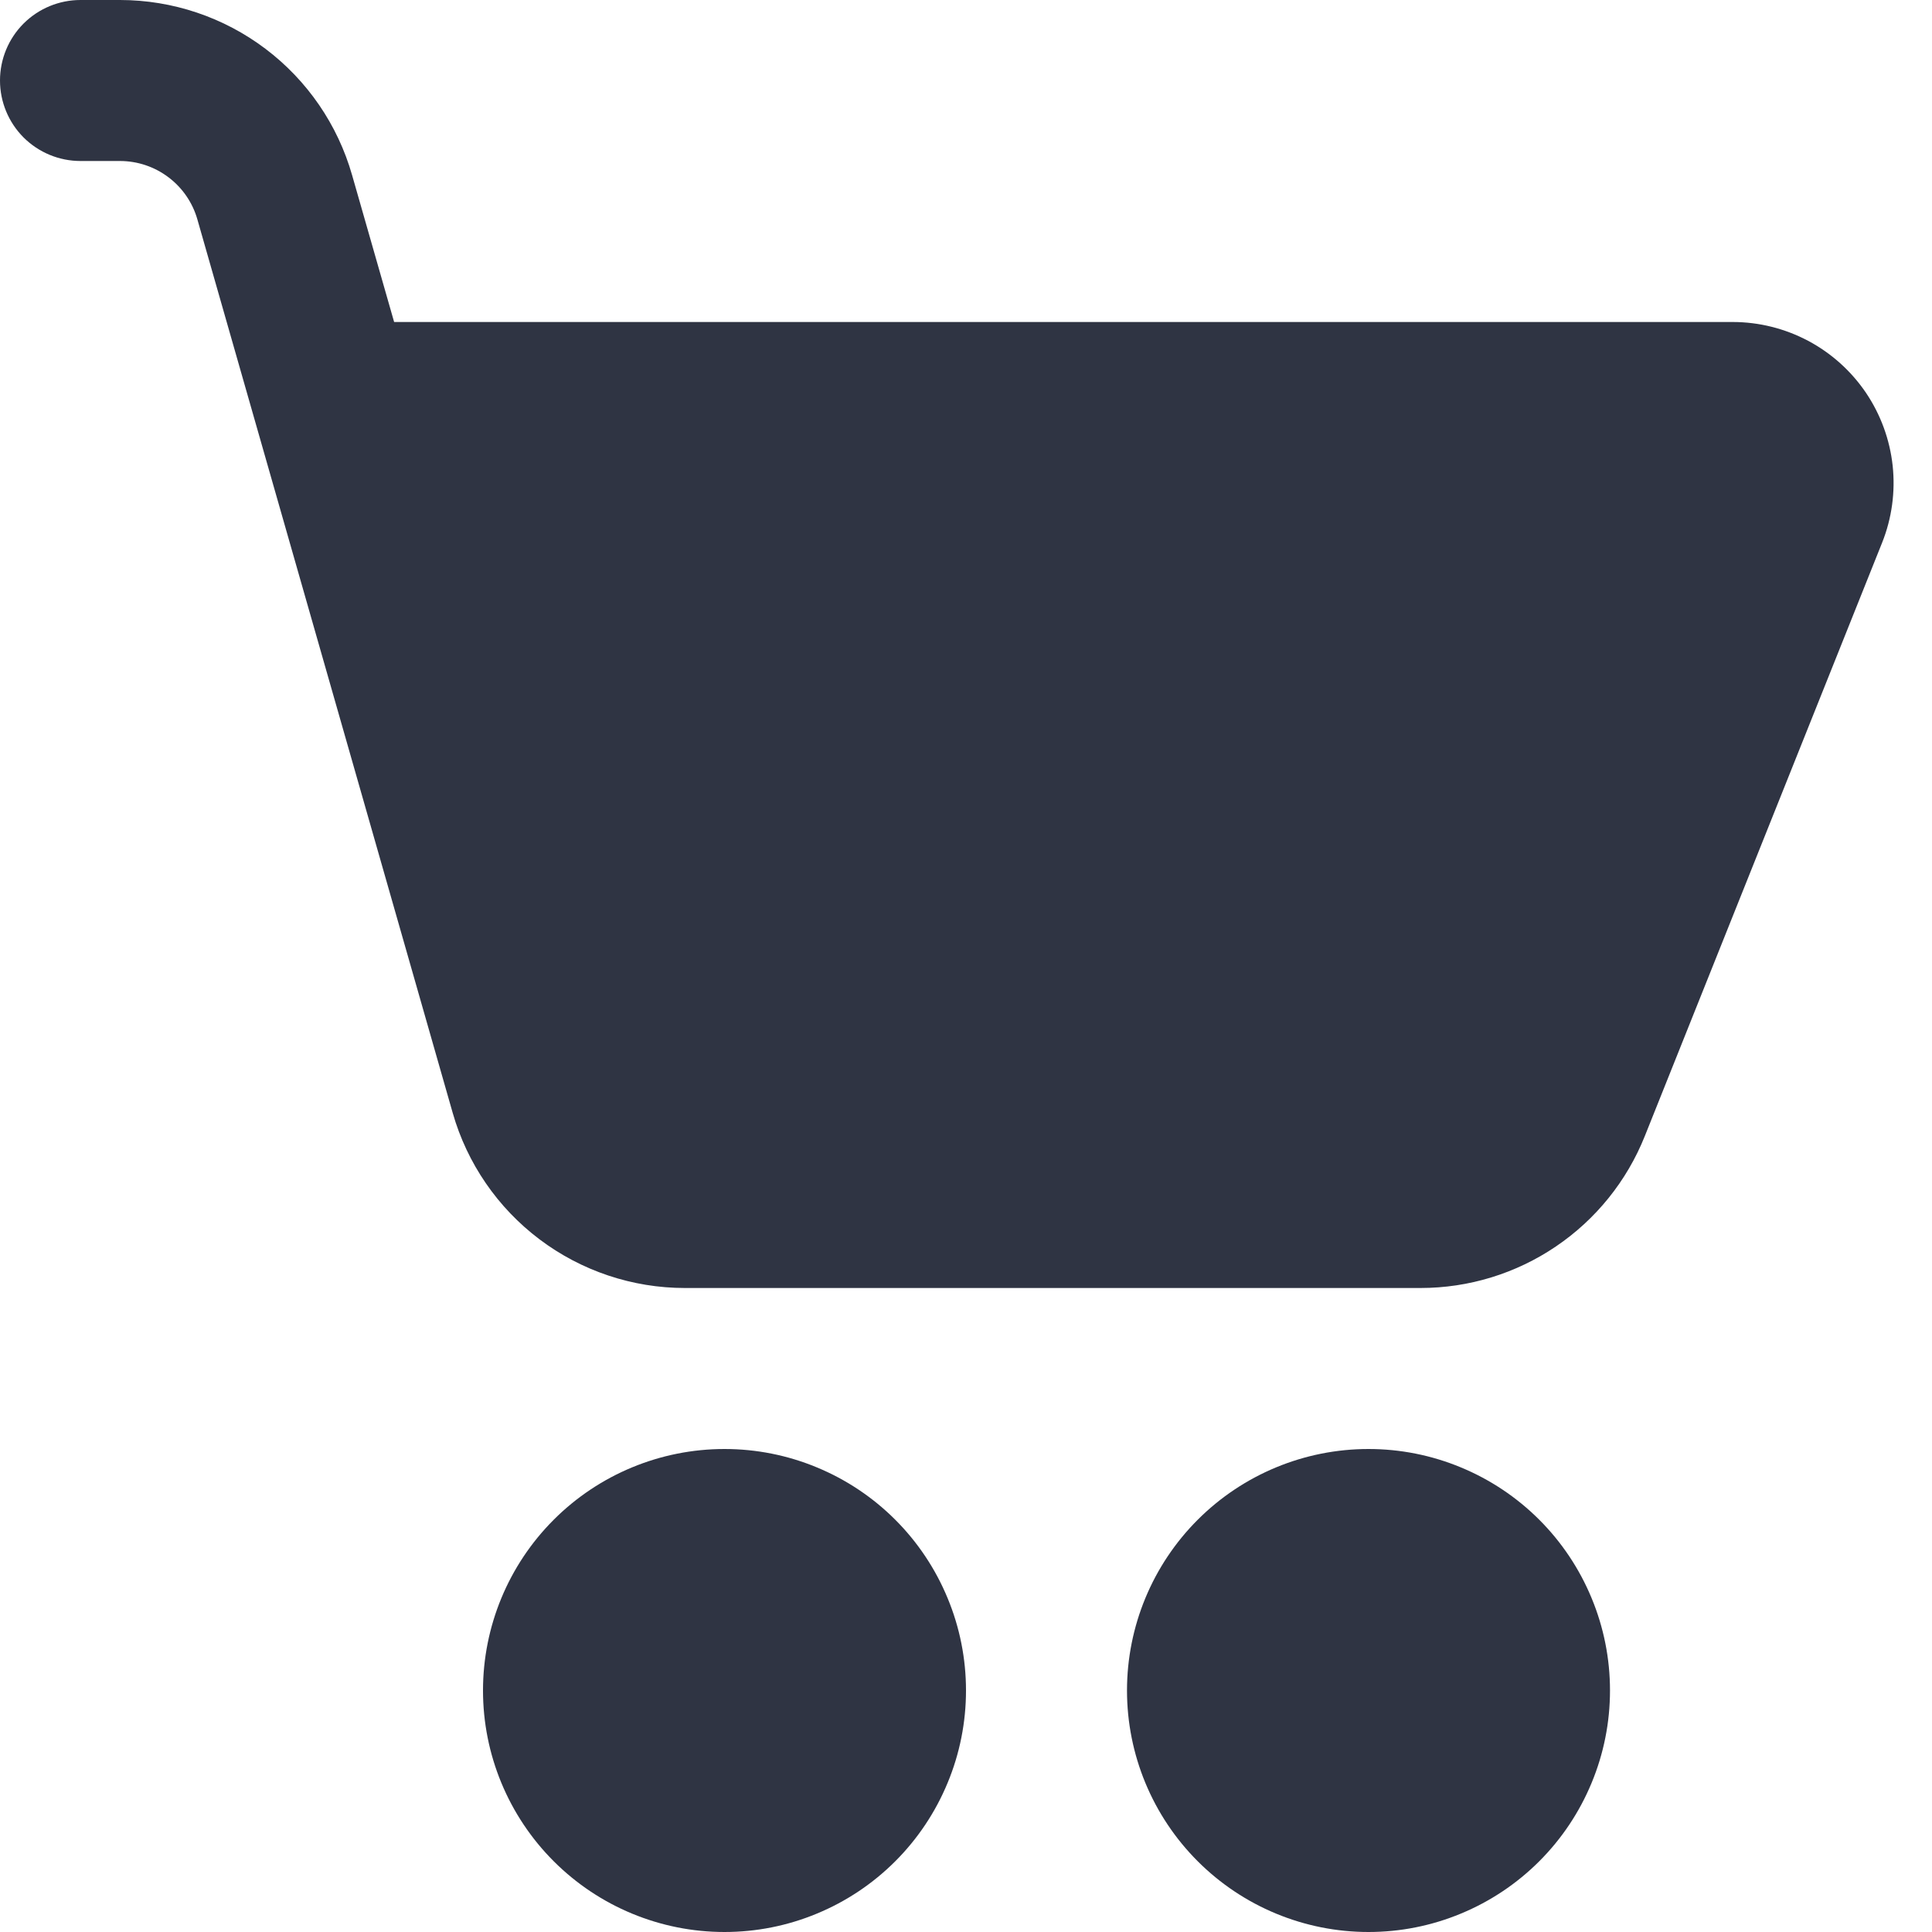 <svg width="36" height="36" viewBox="0 0 36 36" fill="none" xmlns="http://www.w3.org/2000/svg">
<path d="M1.5 0C1.102 0 0.721 0.158 0.439 0.439C0.158 0.721 0 1.102 0 1.5C0 1.898 0.158 2.279 0.439 2.561C0.721 2.842 1.102 3 1.5 3H2.238C2.564 3.001 2.88 3.107 3.14 3.304C3.4 3.5 3.589 3.776 3.678 4.089L8.436 20.739C8.705 21.679 9.273 22.505 10.053 23.093C10.834 23.682 11.785 24 12.762 24H26.469C27.369 24 28.247 23.731 28.992 23.226C29.737 22.722 30.314 22.006 30.648 21.171L35.07 10.113C35.252 9.658 35.319 9.165 35.267 8.678C35.214 8.191 35.043 7.724 34.769 7.318C34.494 6.913 34.124 6.58 33.691 6.35C33.258 6.121 32.776 6 32.286 6H7.344L6.561 3.264C6.293 2.324 5.726 1.498 4.946 0.909C4.166 0.32 3.215 0.001 2.238 0H1.5ZM13.5 36C14.091 36 14.676 35.884 15.222 35.657C15.768 35.431 16.264 35.1 16.682 34.682C17.1 34.264 17.431 33.768 17.657 33.222C17.884 32.676 18 32.091 18 31.5C18 30.909 17.884 30.324 17.657 29.778C17.431 29.232 17.1 28.736 16.682 28.318C16.264 27.9 15.768 27.569 15.222 27.343C14.676 27.116 14.091 27 13.5 27C12.306 27 11.162 27.474 10.318 28.318C9.474 29.162 9 30.306 9 31.5C9 32.694 9.474 33.838 10.318 34.682C11.162 35.526 12.306 36 13.5 36ZM25.5 36C26.091 36 26.676 35.884 27.222 35.657C27.768 35.431 28.264 35.1 28.682 34.682C29.1 34.264 29.431 33.768 29.657 33.222C29.884 32.676 30 32.091 30 31.5C30 30.909 29.884 30.324 29.657 29.778C29.431 29.232 29.1 28.736 28.682 28.318C28.264 27.9 27.768 27.569 27.222 27.343C26.676 27.116 26.091 27 25.5 27C24.306 27 23.162 27.474 22.318 28.318C21.474 29.162 21 30.306 21 31.5C21 32.694 21.474 33.838 22.318 34.682C23.162 35.526 24.306 36 25.5 36Z" fill="#2F3443"/>
</svg>
